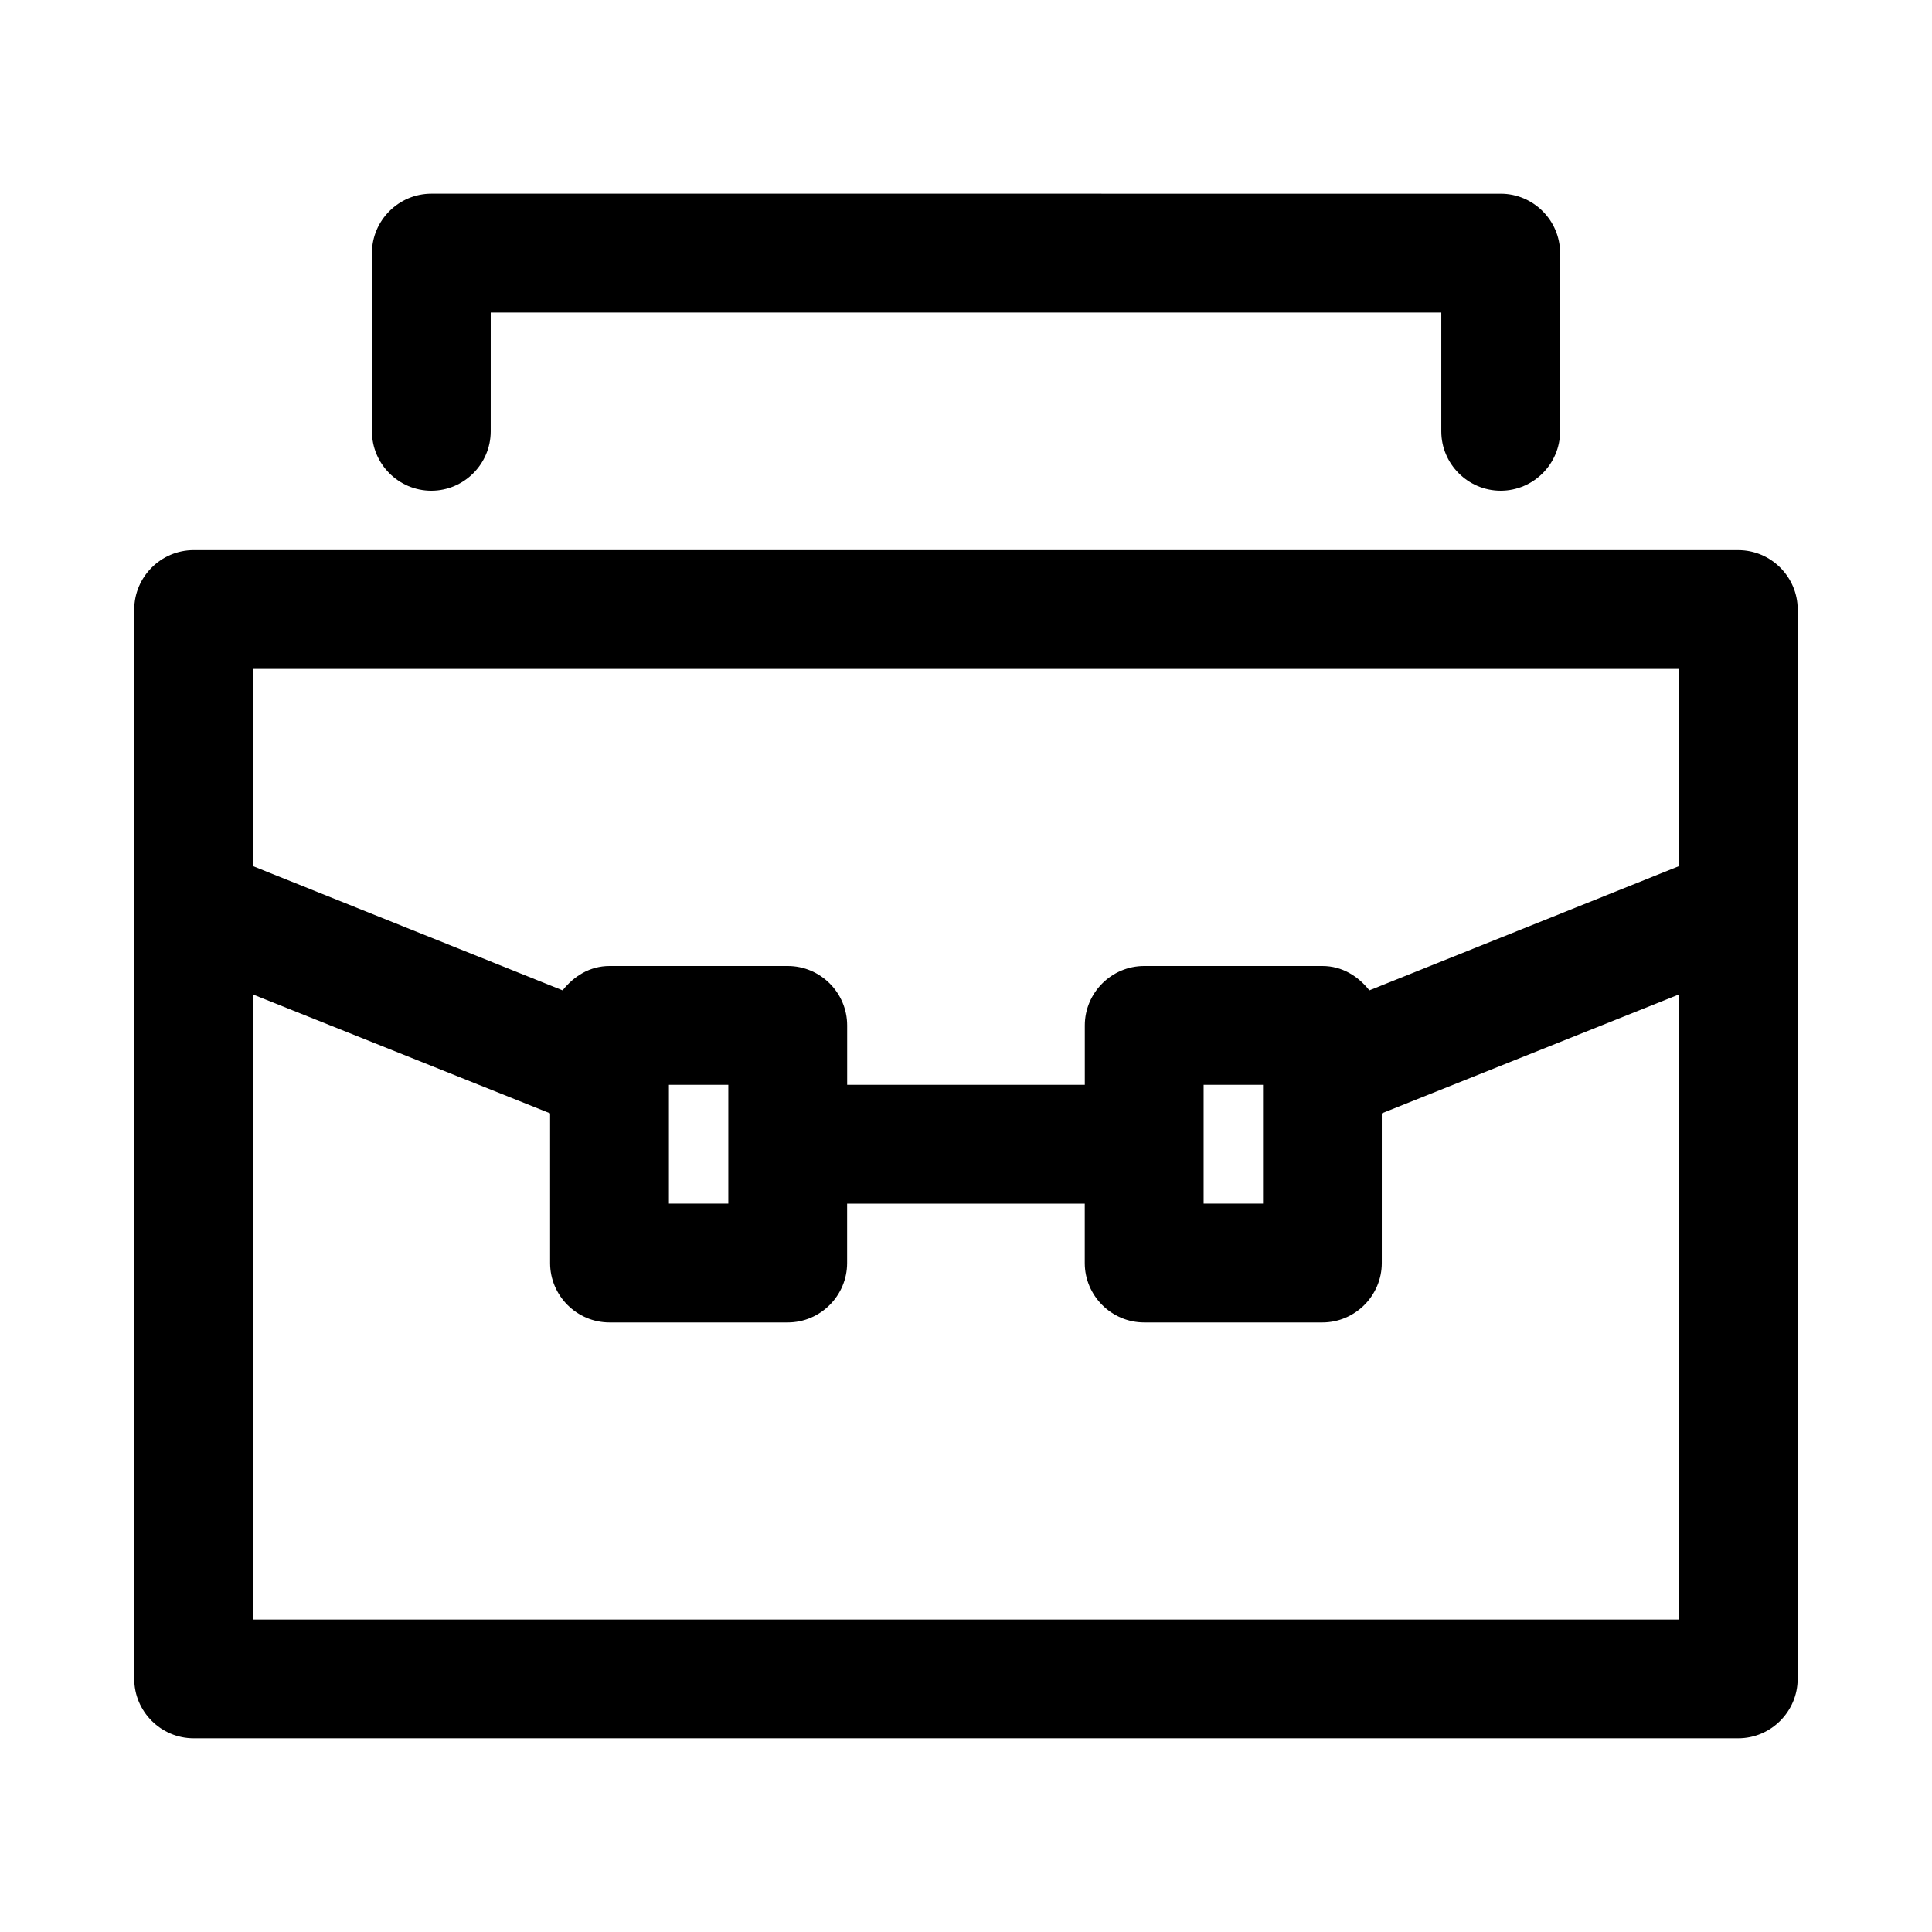 <?xml version="1.0" encoding="UTF-8"?>
<!-- Uploaded to: SVG Repo, www.svgrepo.com, Generator: SVG Repo Mixer Tools -->
<svg fill="#000000" width="800px" height="800px" version="1.1" viewBox="144 144 512 512" xmlns="http://www.w3.org/2000/svg">
 <g>
  <path d="m620.41 384.57v-79.035c0-8.66-7.086-15.742-15.742-15.742l-409.35-0.004c-8.66 0-15.742 7.086-15.742 15.742v283.39c0 8.66 7.086 15.742 15.742 15.742h409.34c8.66 0 15.742-7.086 15.742-15.742zm-31.488-63.293v52.27l-82.027 32.906c-2.988-3.777-7.238-6.453-12.438-6.453h-47.23c-8.66 0-15.742 7.086-15.742 15.742v15.742h-62.977v-15.742c0-8.66-7.086-15.742-15.742-15.742h-47.23c-5.195 0-9.445 2.676-12.438 6.453l-82.031-32.906v-52.27zm-125.95 110.21h15.742v31.488h-15.742zm-141.7 0h15.742v31.488h-15.742zm-110.21 141.7v-165.63l78.719 31.488v39.676c0 8.66 7.086 15.742 15.742 15.742h47.23c8.66 0 15.742-7.086 15.742-15.742v-15.742h62.977v15.742c0 8.66 7.086 15.742 15.742 15.742h47.23c8.66 0 15.742-7.086 15.742-15.742v-39.676l78.719-31.488 0.012 165.63z"/>
  <path d="m258.3 274.05c8.66 0 15.742-7.086 15.742-15.742l0.004-31.492h251.91v31.488c0 8.66 7.086 15.742 15.742 15.742 8.66 0 15.742-7.086 15.742-15.742v-47.23c0-8.66-7.086-15.742-15.742-15.742l-283.39-0.004c-8.656 0-15.742 7.086-15.742 15.746v47.23c0 8.66 7.086 15.746 15.742 15.746z"/>
 </g>
</svg>